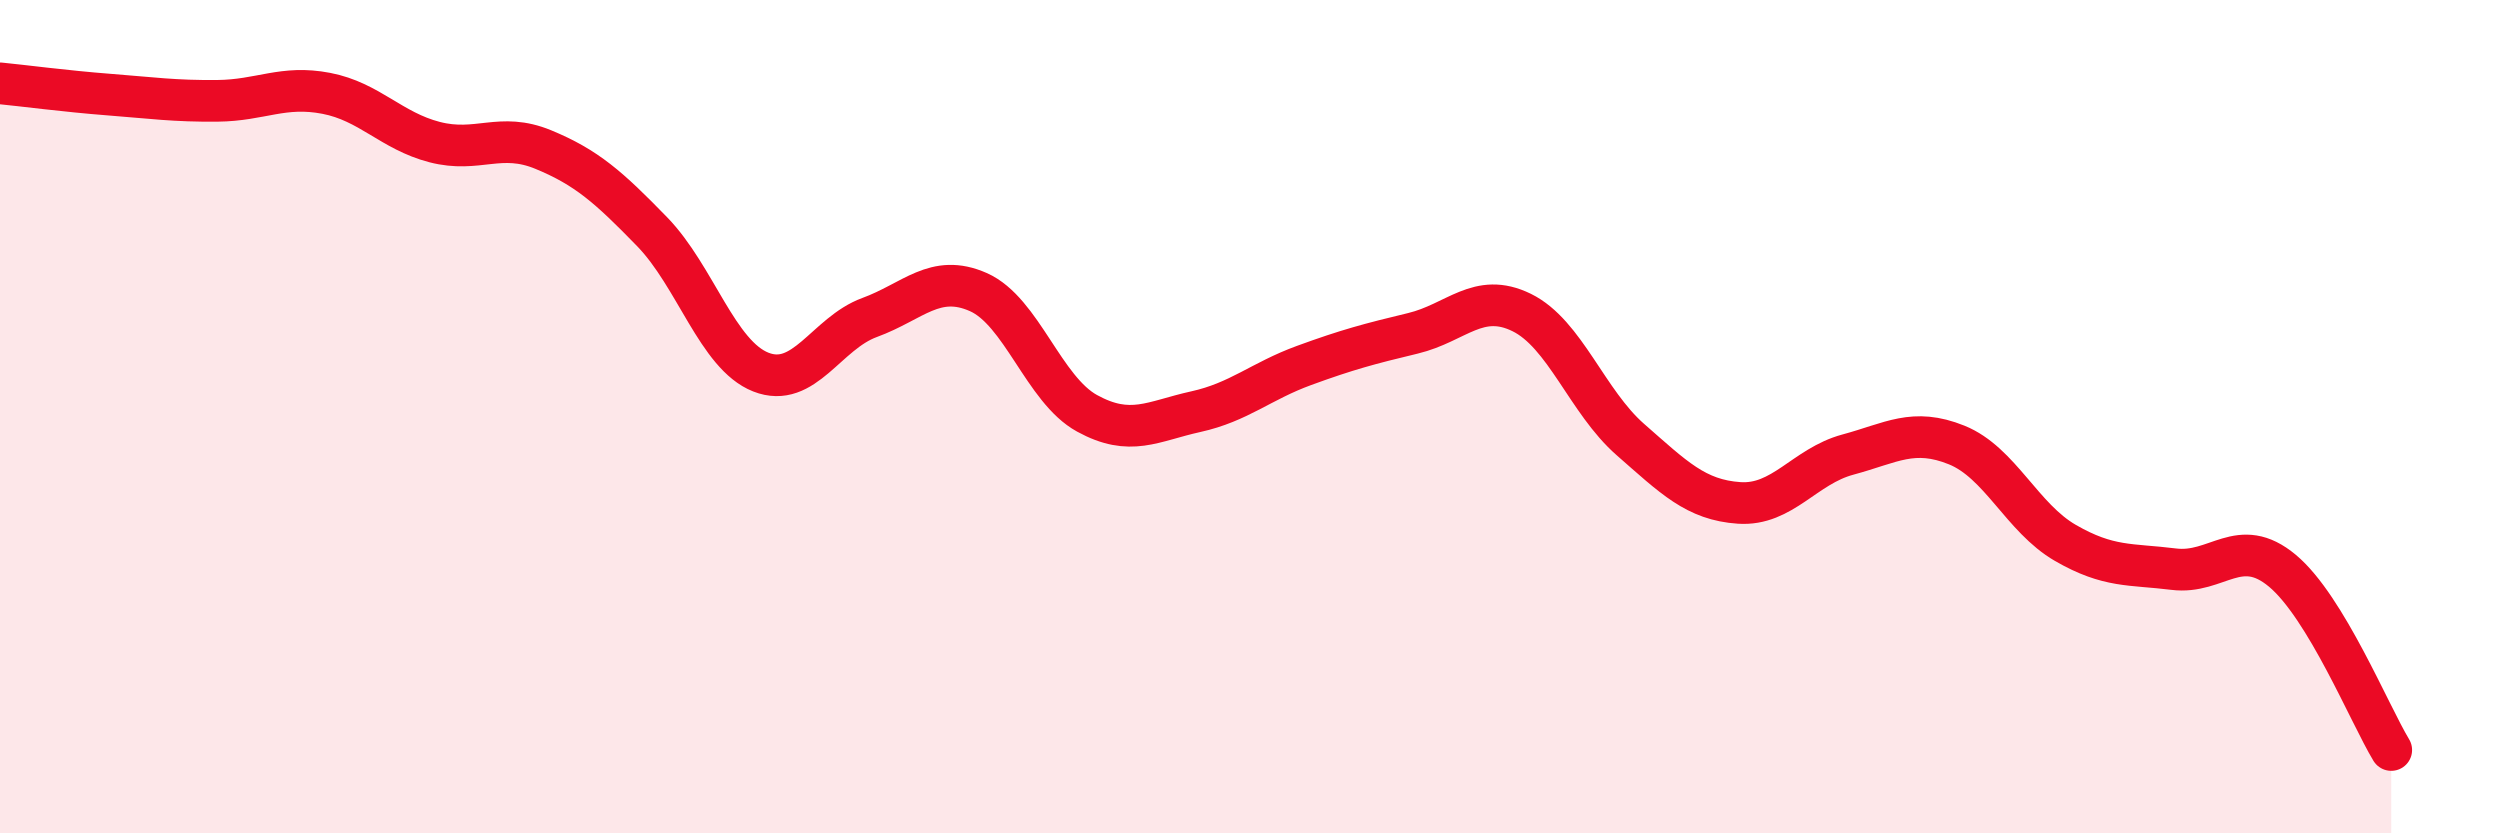 
    <svg width="60" height="20" viewBox="0 0 60 20" xmlns="http://www.w3.org/2000/svg">
      <path
        d="M 0,2 C 0.52,2.05 1.57,2.19 2.61,2.27 C 3.65,2.35 4.18,2.43 5.22,2.42 C 6.26,2.41 6.79,2.04 7.83,2.24 C 8.87,2.44 9.39,3.14 10.43,3.41 C 11.47,3.68 12,3.16 13.04,3.59 C 14.08,4.02 14.61,4.49 15.65,5.56 C 16.69,6.63 17.22,8.52 18.26,8.93 C 19.3,9.34 19.83,8 20.87,7.62 C 21.91,7.24 22.44,6.55 23.48,7.01 C 24.52,7.47 25.05,9.35 26.09,9.92 C 27.13,10.49 27.66,10.11 28.7,9.88 C 29.74,9.65 30.26,9.15 31.3,8.77 C 32.34,8.39 32.87,8.25 33.91,8 C 34.95,7.75 35.48,6.99 36.52,7.5 C 37.56,8.01 38.09,9.64 39.13,10.55 C 40.17,11.46 40.7,12 41.74,12.07 C 42.78,12.14 43.31,11.19 44.35,10.91 C 45.39,10.63 45.92,10.26 46.96,10.68 C 48,11.1 48.53,12.43 49.57,13.03 C 50.61,13.63 51.13,13.53 52.17,13.66 C 53.21,13.79 53.74,12.83 54.78,13.7 C 55.82,14.57 56.87,17.14 57.39,18L57.39 20L0 20Z"
        fill="#EB0A25"
        opacity="0.1"
        stroke-linecap="round"
        stroke-linejoin="round"
      />
      <path
        d="M 0,2 C 0.52,2.05 1.57,2.19 2.61,2.27 C 3.65,2.35 4.18,2.43 5.22,2.42 C 6.26,2.41 6.79,2.04 7.83,2.24 C 8.87,2.44 9.39,3.14 10.43,3.41 C 11.47,3.68 12,3.16 13.04,3.59 C 14.08,4.02 14.61,4.49 15.65,5.56 C 16.69,6.63 17.22,8.52 18.26,8.93 C 19.3,9.34 19.83,8 20.87,7.62 C 21.91,7.24 22.44,6.55 23.48,7.01 C 24.52,7.47 25.05,9.35 26.09,9.92 C 27.13,10.49 27.66,10.11 28.7,9.88 C 29.74,9.65 30.26,9.15 31.3,8.77 C 32.34,8.39 32.87,8.25 33.91,8 C 34.95,7.75 35.48,6.99 36.52,7.5 C 37.56,8.01 38.09,9.64 39.13,10.55 C 40.17,11.46 40.7,12 41.74,12.07 C 42.78,12.14 43.31,11.19 44.35,10.91 C 45.39,10.63 45.92,10.26 46.96,10.68 C 48,11.1 48.53,12.43 49.57,13.03 C 50.61,13.63 51.13,13.53 52.17,13.66 C 53.21,13.79 53.74,12.83 54.78,13.7 C 55.82,14.57 56.87,17.14 57.39,18"
        stroke="#EB0A25"
        stroke-width="1"
        fill="none"
        stroke-linecap="round"
        stroke-linejoin="round"
      />
    </svg>
  